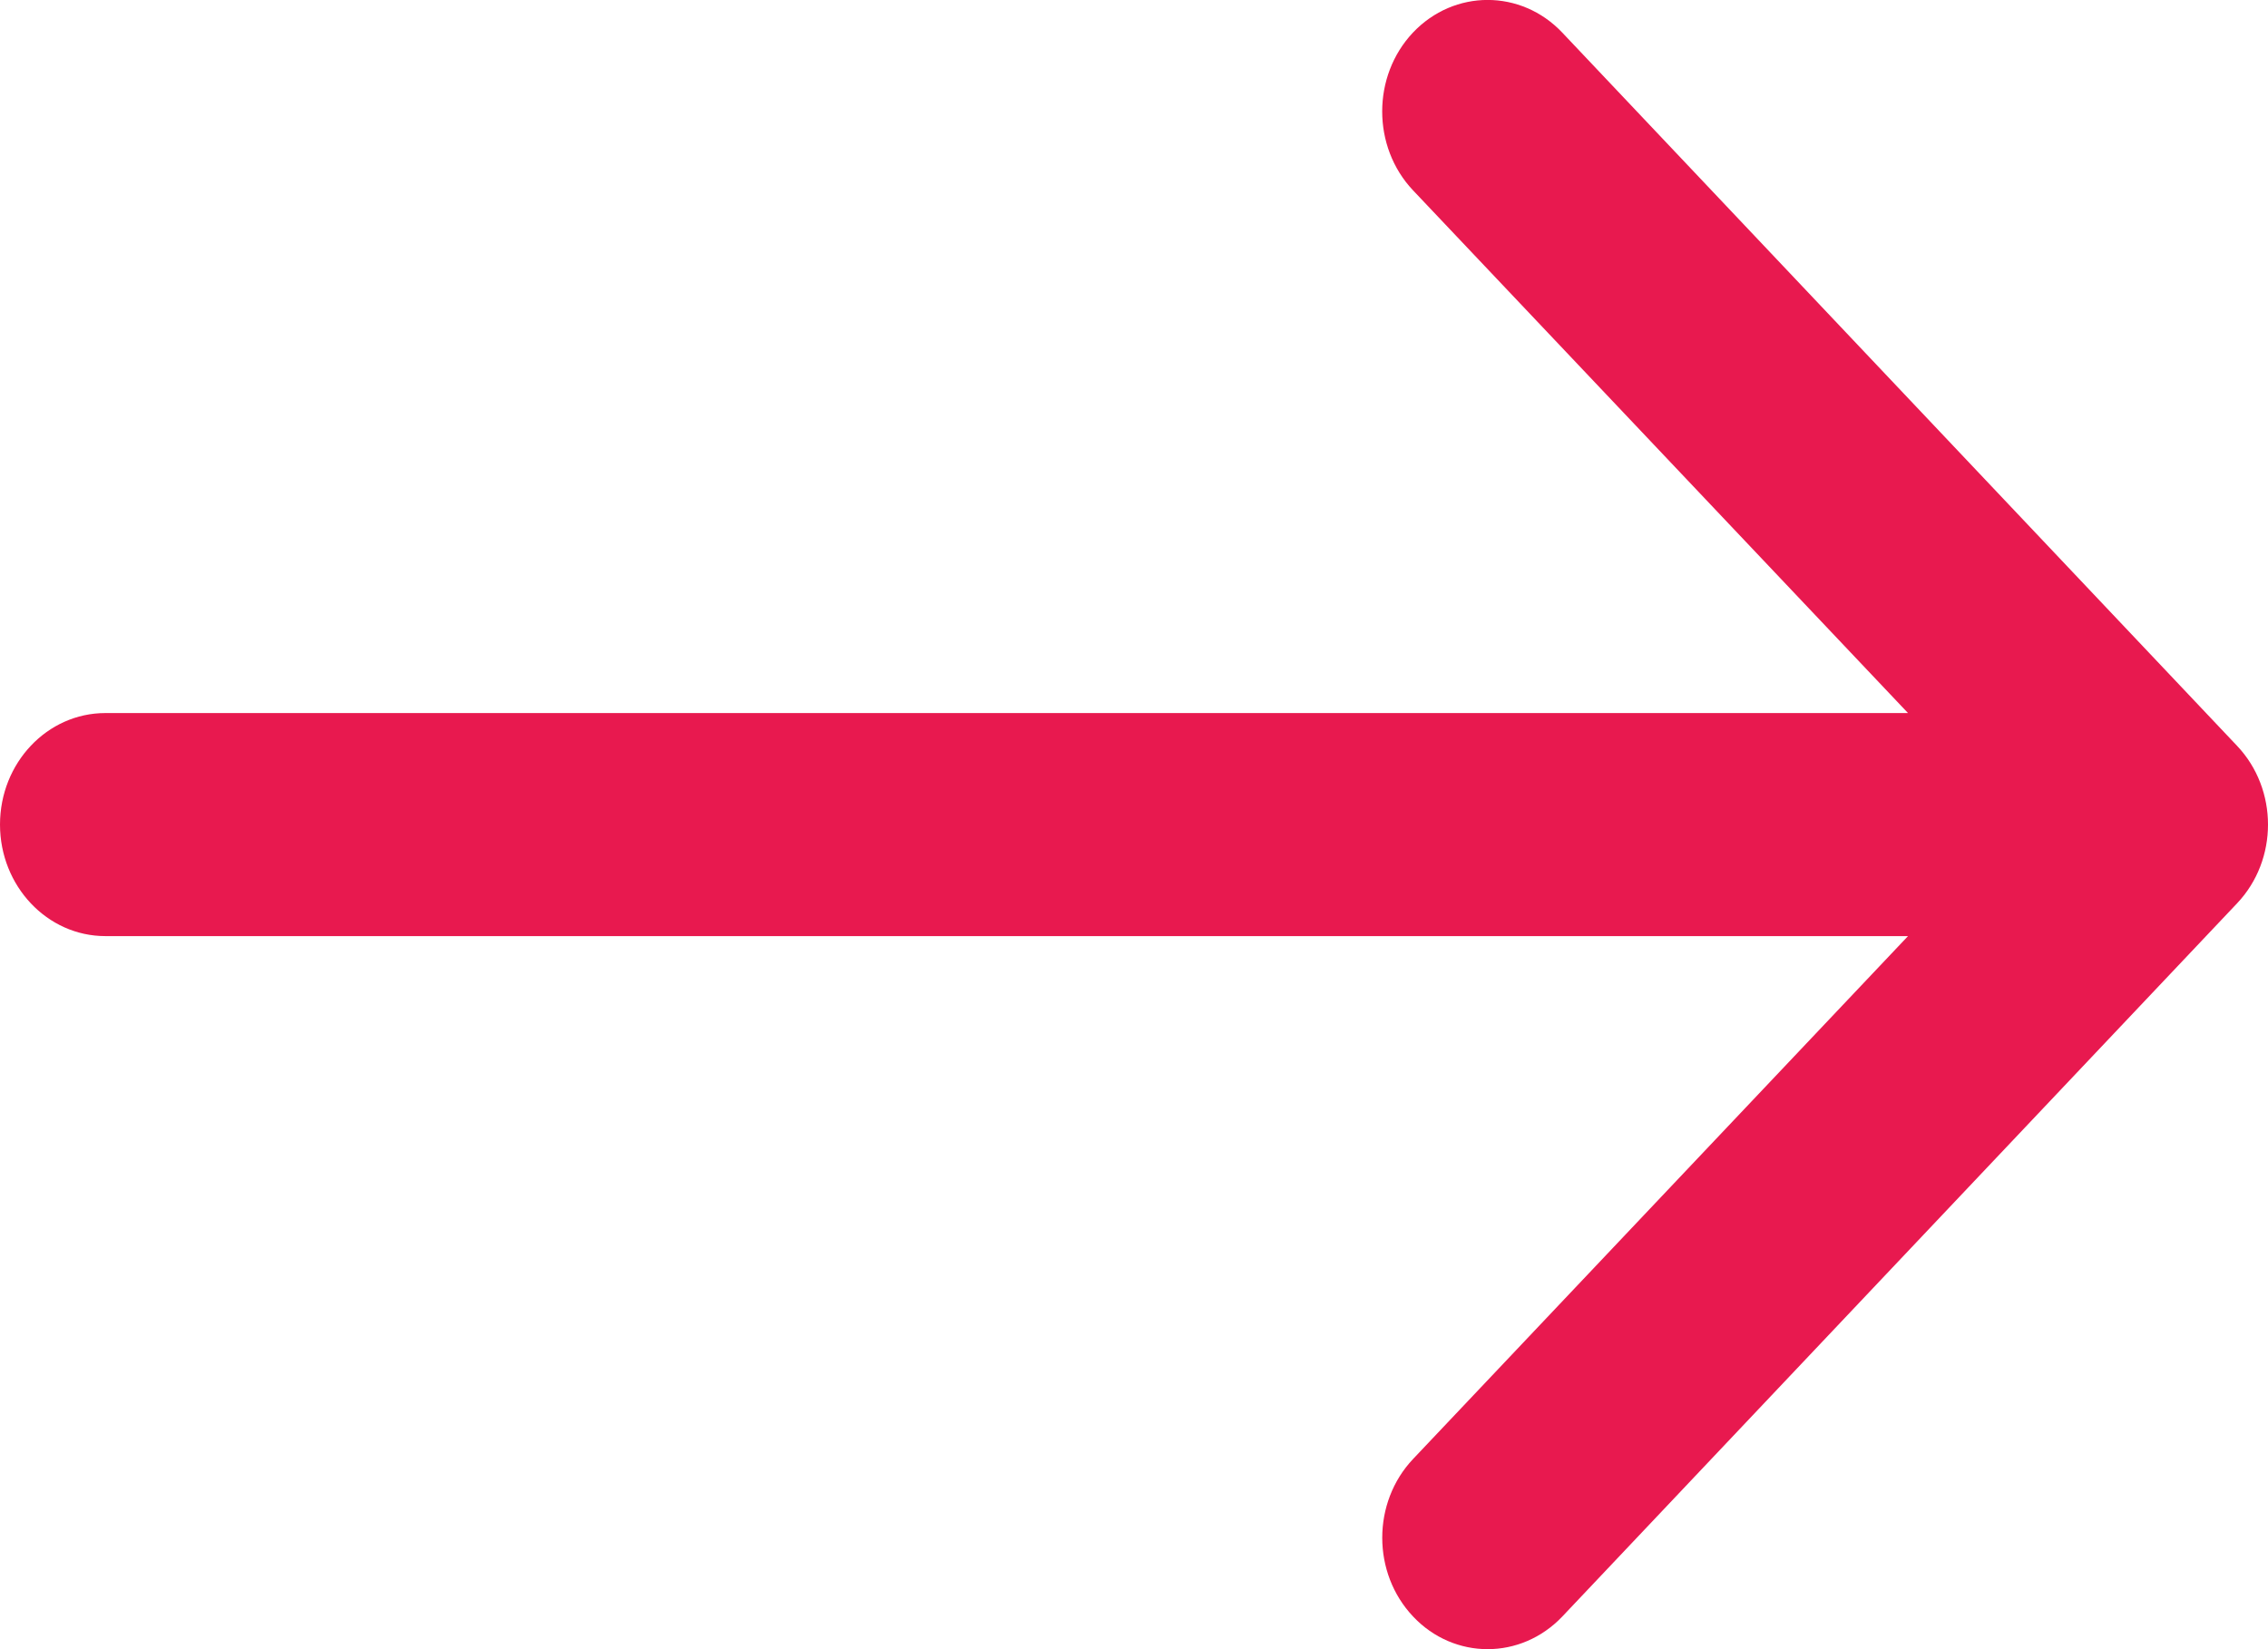 <?xml version="1.0" encoding="UTF-8"?>
<svg width="11px" height="8px" viewBox="0 0 11 8" version="1.1" xmlns="http://www.w3.org/2000/svg" xmlns:xlink="http://www.w3.org/1999/xlink">
    <!-- Generator: Sketch 53.2 (72643) - https://sketchapp.com -->
    <title>arrow_small</title>
    <desc>Created with Sketch.</desc>
    <g id="Page-1" stroke="none" stroke-width="1" fill="none" fill-rule="evenodd">
        <g id="Homepage" transform="translate(-277, -2942)" fill="#E8194F">
            <g id="Group-3" transform="translate(80, 1964)">
                <g id="Group-11" transform="translate(0, 717)">
                    <g id="Group-5" transform="translate(60, 54)">
                        <g id="Group-16" transform="translate(0, 203)">
                            <path d="M147.85,7.618 L144.577,4.158 C144.377,3.947 144.053,3.947 143.853,4.158 C143.654,4.369 143.654,4.712 143.853,4.923 L146.254,7.459 L137.511,7.459 C137.229,7.459 137,7.701 137,8 C137,8.298 137.229,8.541 137.511,8.541 L146.254,8.541 L143.854,11.077 C143.654,11.288 143.654,11.631 143.854,11.842 C143.953,11.947 144.084,12 144.215,12 C144.346,12 144.477,11.947 144.577,11.842 L147.85,8.382 C148.05,8.171 148.05,7.829 147.85,7.618 Z" id="arrow_small"></path>
                        </g>
                    </g>
                </g>
            </g>
        </g>
    </g>
</svg>